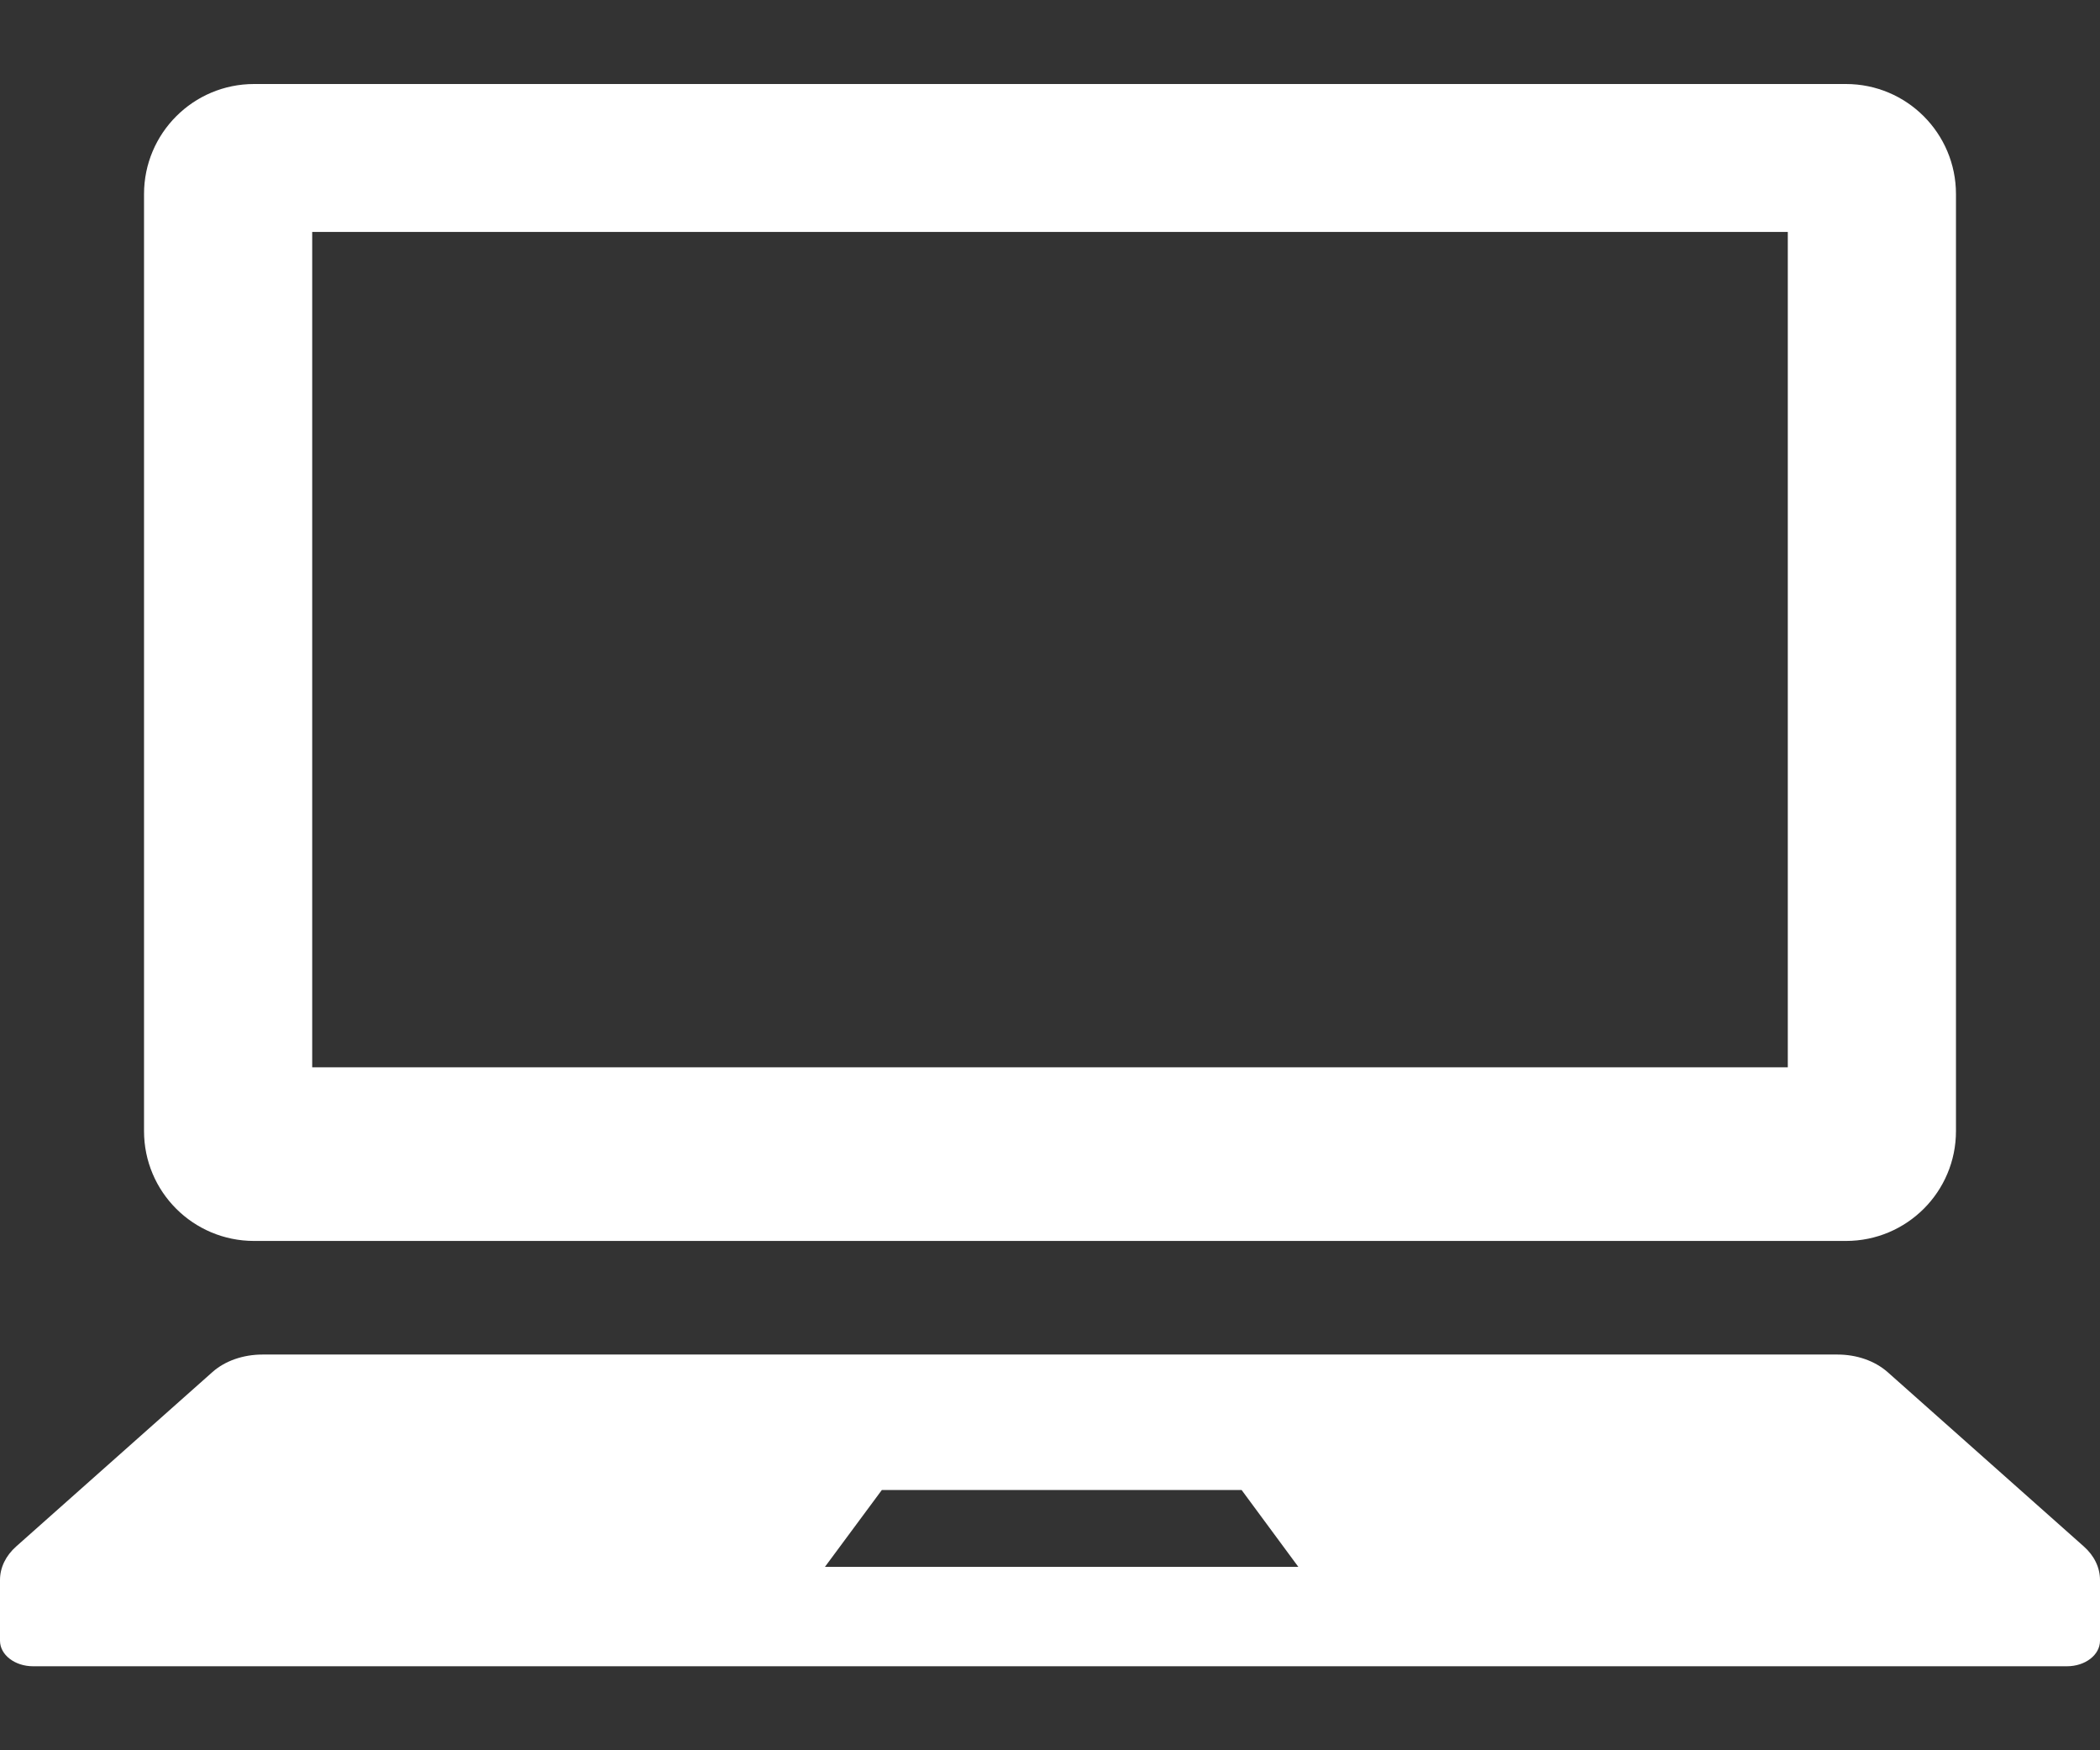 <svg viewBox="0 0 12 10" fill="none" xmlns="http://www.w3.org/2000/svg">
<rect x="0" y="0" width="12" height="10" fill="#333333" stroke="none"/>
<path d="M1.452 7.09H10.548C10.896 7.09 11.177 6.809 11.177 6.462V1.109C11.177 0.762 10.896 0.48 10.548 0.48H1.452C1.104 0.48 0.823 0.762 0.823 1.109V6.462C0.823 6.809 1.104 7.09 1.452 7.09ZM1.784 1.325H10.216V6.098H1.784V1.325Z" fill="white"/>
<path d="M11.907 8.835L10.786 7.839C10.713 7.775 10.61 7.739 10.5 7.739H1.5C1.39 7.739 1.286 7.775 1.214 7.839L0.093 8.835C0.033 8.888 0 8.956 0 9.027V9.374C0 9.455 0.085 9.52 0.189 9.52H11.811C11.916 9.52 12 9.455 12 9.374V9.027C12 8.956 11.967 8.888 11.907 8.835ZM4.714 8.952L5.039 8.513H7.095L7.419 8.952H4.714Z" fill="white"/>
</svg>